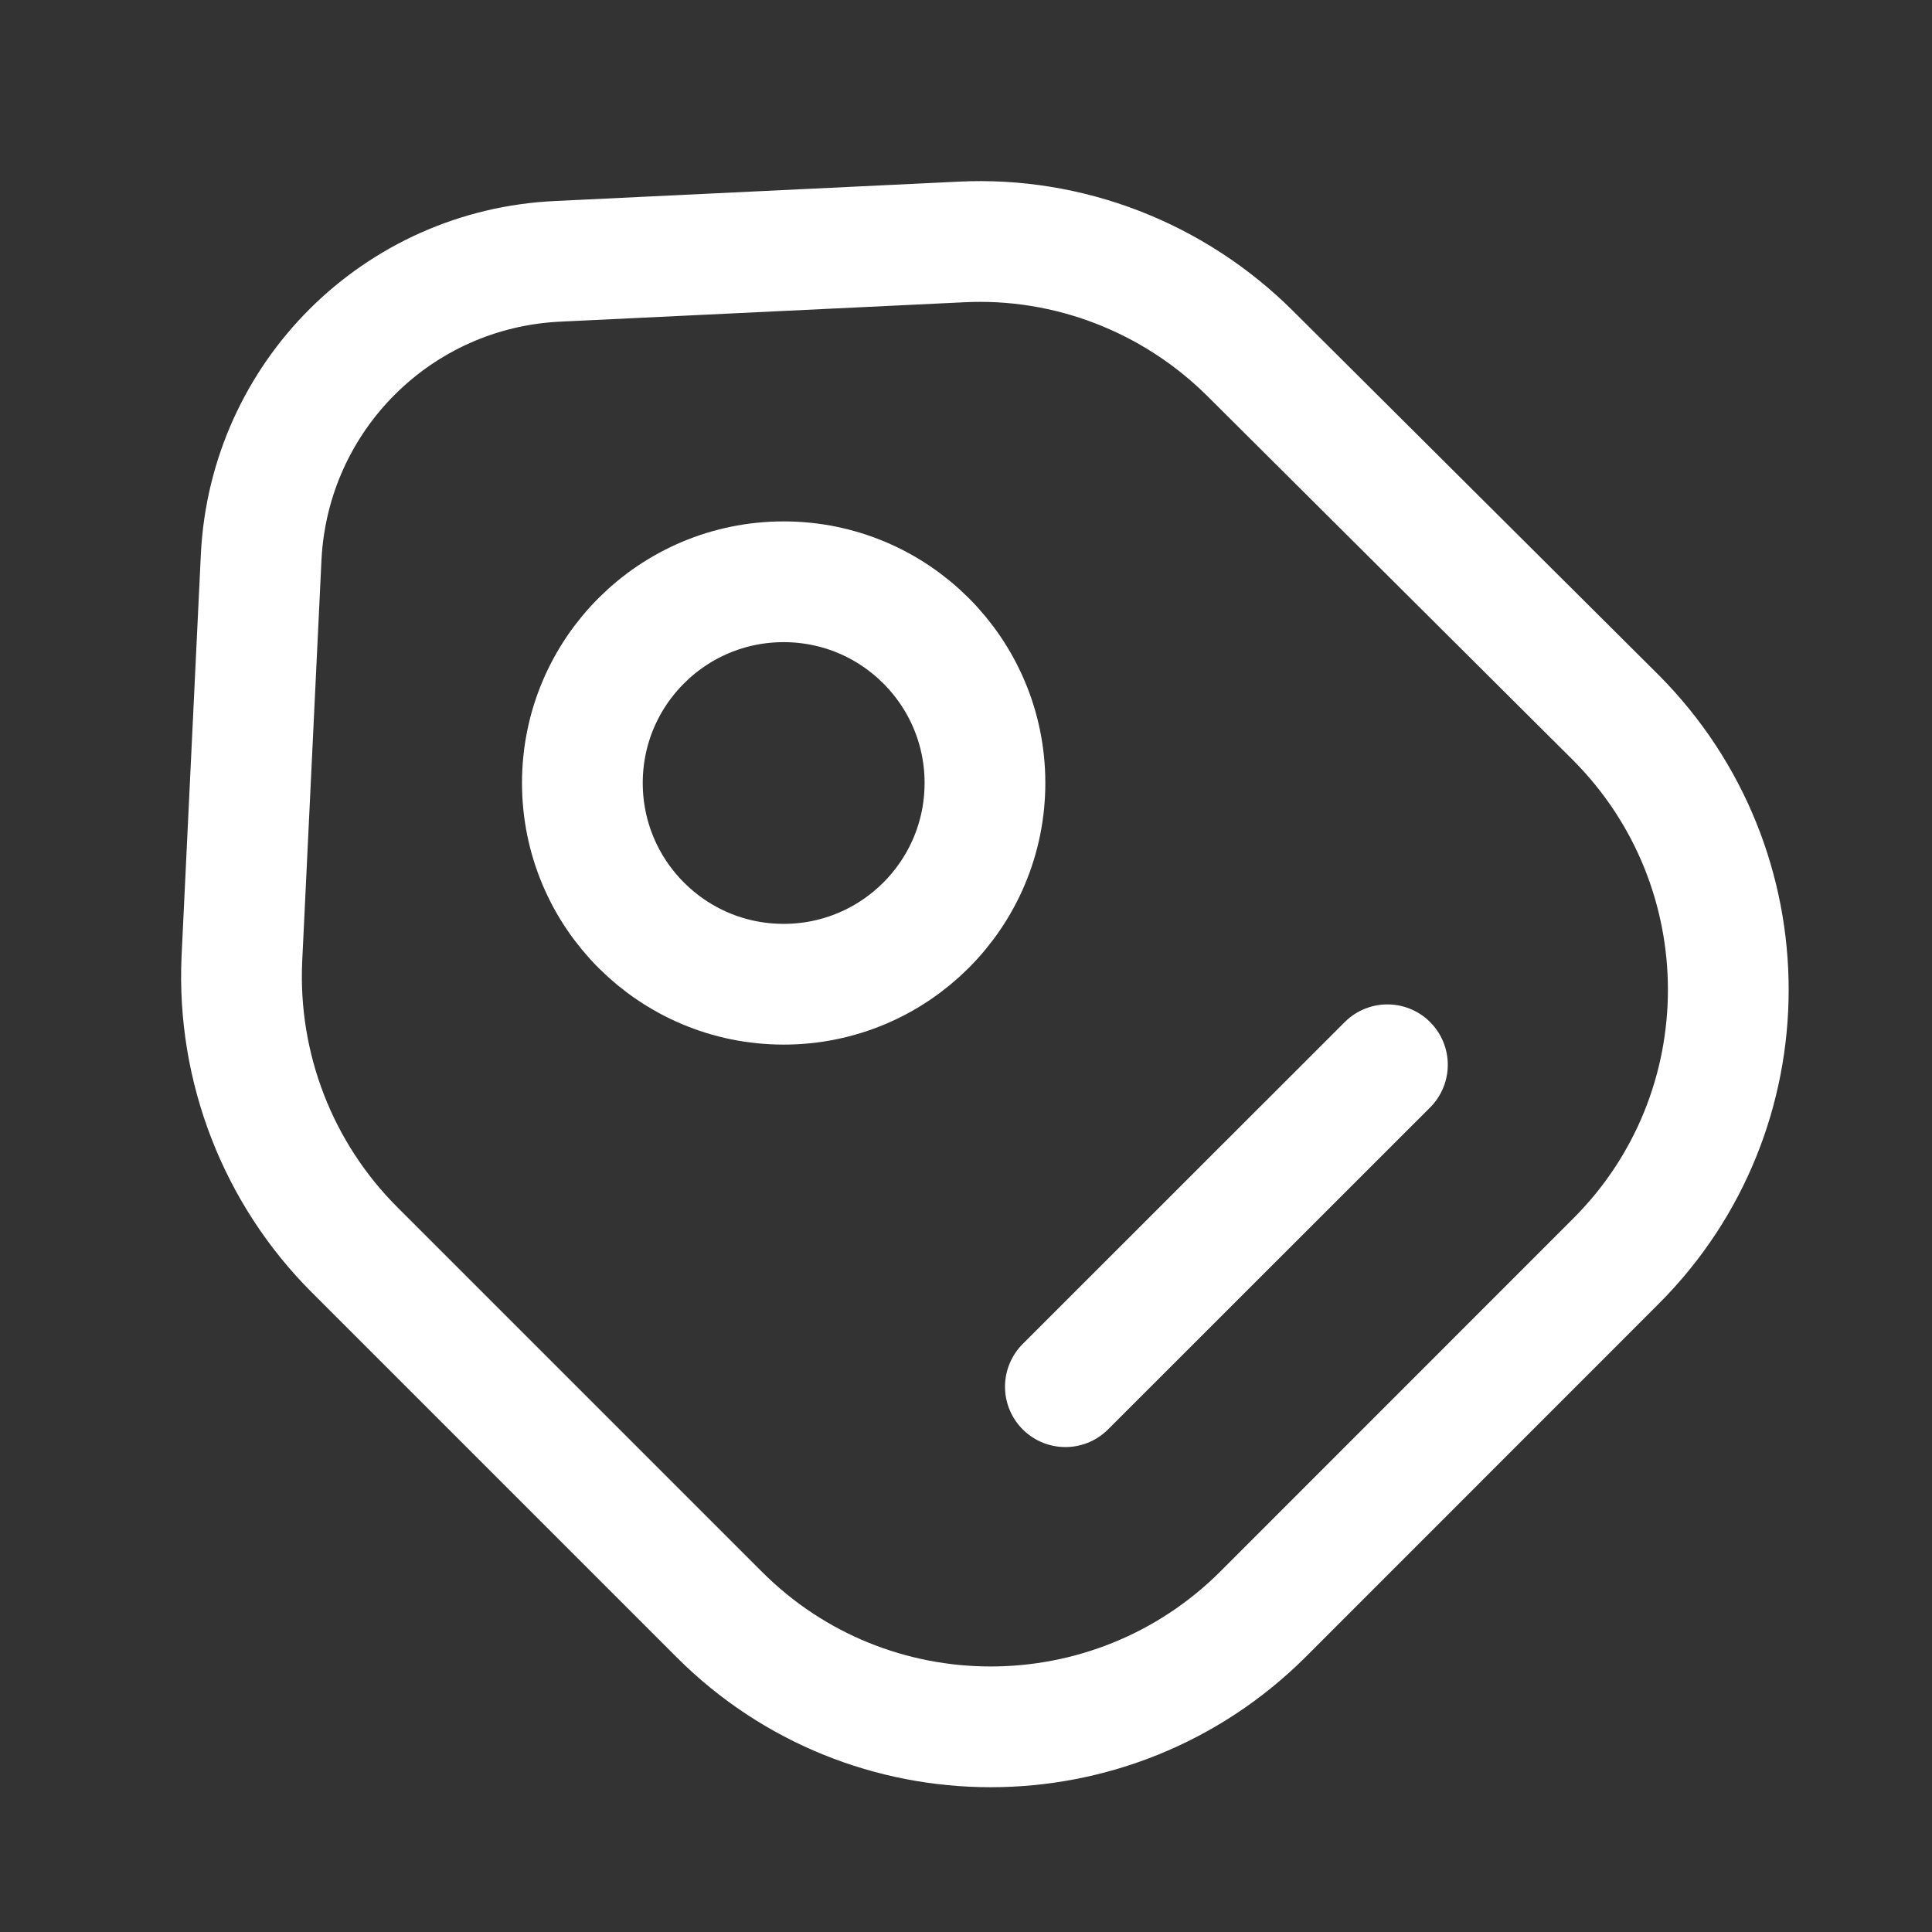 <svg xmlns="http://www.w3.org/2000/svg" width="16" height="16" viewBox="0 0 16 16" fill="none"><rect x="0" y="0" width="16" height="16" fill="#333333" stroke="none"/><path d="M2.937 10.351L5.957 13.371C7.197 14.611 9.21 14.611 10.457 13.371L13.383 10.444C14.623 9.204 14.623 7.191 13.383 5.944L10.357 2.931C9.723 2.298 8.85 1.958 7.957 2.004L4.623 2.164C3.29 2.224 2.23 3.284 2.163 4.611L2.003 7.944C1.963 8.844 2.303 9.718 2.937 10.351Z" stroke="white" stroke-linecap="round" stroke-linejoin="round"></path><path d="M6.49 8.151C7.41 8.151 8.157 7.405 8.157 6.484C8.157 5.564 7.41 4.818 6.49 4.818C5.569 4.818 4.823 5.564 4.823 6.484C4.823 7.405 5.569 8.151 6.49 8.151Z" stroke="white" stroke-linecap="round"></path><path d="M8.823 11.484L11.49 8.818" stroke="white" stroke-miterlimit="10" stroke-linecap="round" stroke-linejoin="round"></path></svg>